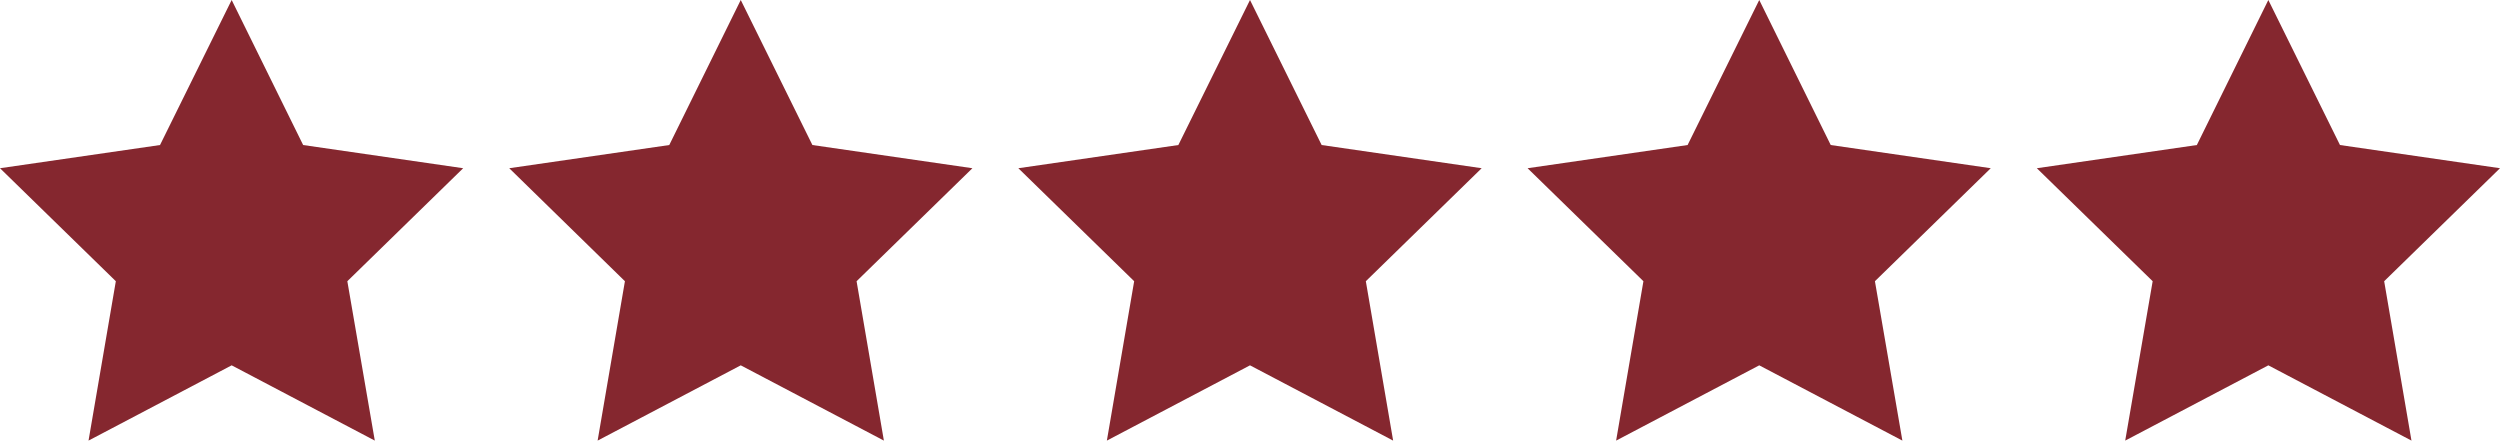 <?xml version="1.0" encoding="UTF-8"?>
<svg id="Layer_1" data-name="Layer 1" xmlns="http://www.w3.org/2000/svg" viewBox="0 0 158.42 27.92">
  <defs>
    <style>
      .cls-1 {
        fill: #85272f;
        stroke-width: 0px;
      }
    </style>
  </defs>
  <polygon class="cls-1" points="14.68 0 19.21 9.19 29.35 10.66 22.01 17.82 23.75 27.92 14.68 23.15 5.61 27.92 7.34 17.82 0 10.66 10.14 9.19 14.68 0"/>
  <polygon class="cls-1" points="46.94 0 51.48 9.19 61.62 10.66 54.28 17.82 56.01 27.92 46.94 23.15 37.87 27.92 39.6 17.82 32.27 10.66 42.41 9.19 46.94 0"/>
  <polygon class="cls-1" points="79.21 0 83.75 9.19 93.89 10.66 86.55 17.82 88.28 27.92 79.21 23.15 70.14 27.92 71.87 17.82 64.53 10.66 74.67 9.19 79.21 0"/>
  <polygon class="cls-1" points="111.48 0 116.01 9.19 126.15 10.66 118.81 17.82 120.55 27.92 111.48 23.15 102.41 27.92 104.14 17.82 96.8 10.66 106.94 9.19 111.48 0"/>
  <polygon class="cls-1" points="143.74 0 148.28 9.19 158.42 10.66 151.08 17.82 152.81 27.92 143.74 23.15 134.67 27.92 136.41 17.82 129.07 10.66 139.21 9.19 143.74 0"/>
</svg>